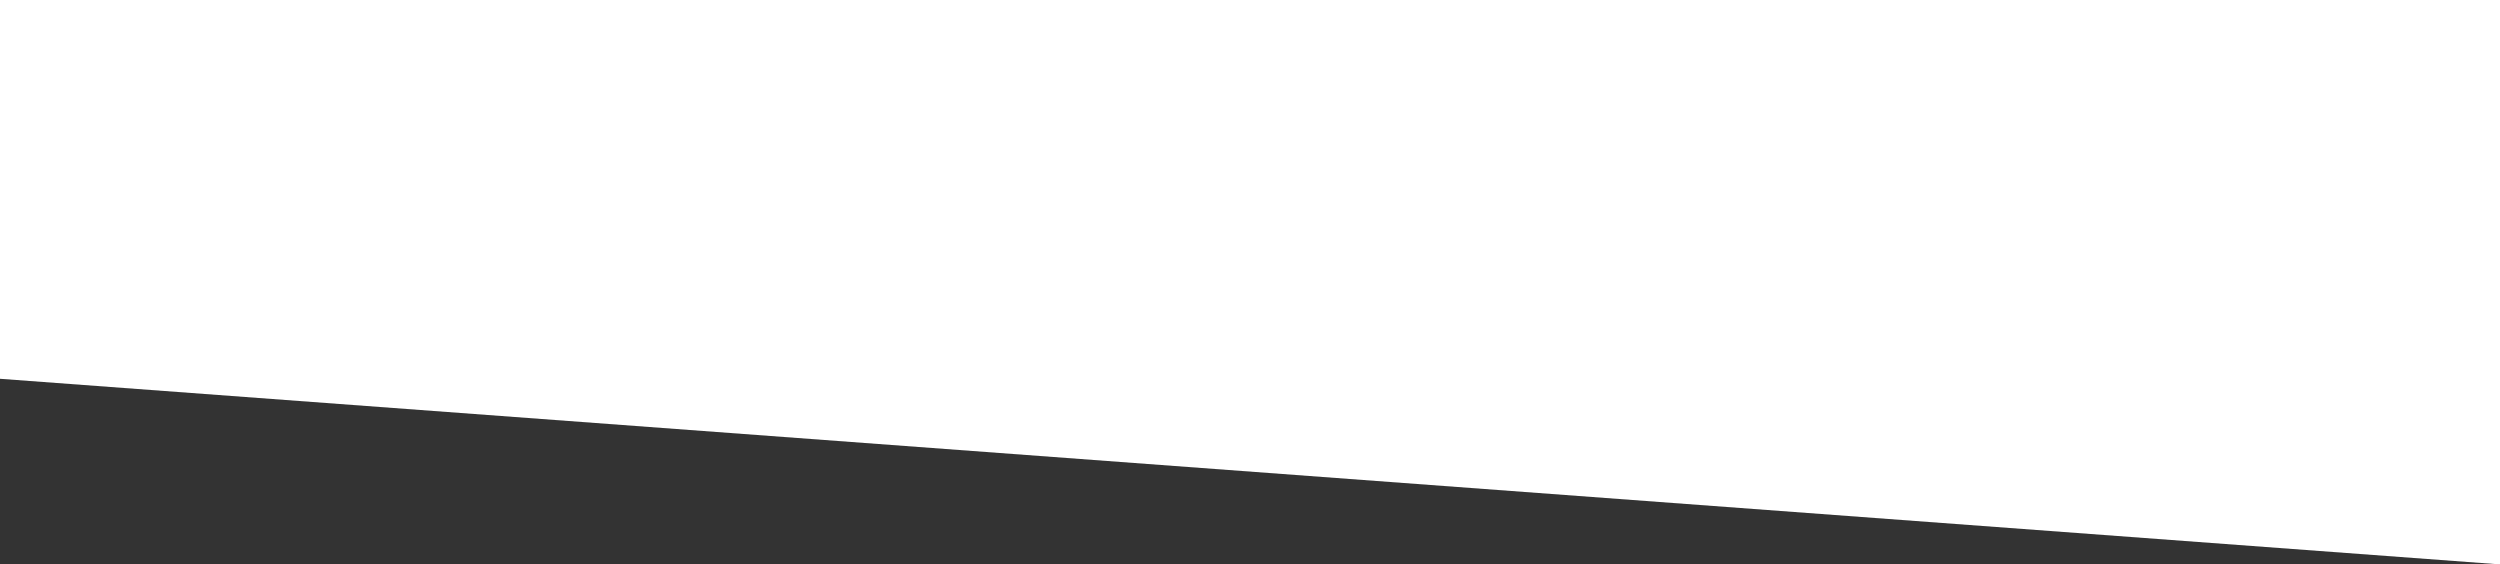 <?xml version="1.0" encoding="UTF-8"?> <svg xmlns="http://www.w3.org/2000/svg" width="660" height="149" viewBox="0 0 660 149" fill="none"><rect x="0" y="0" width="660" height="149" fill="#333333" stroke="none"/> <path d="M0 0H660V149L0 100V0Z" fill="white"></path> </svg> 